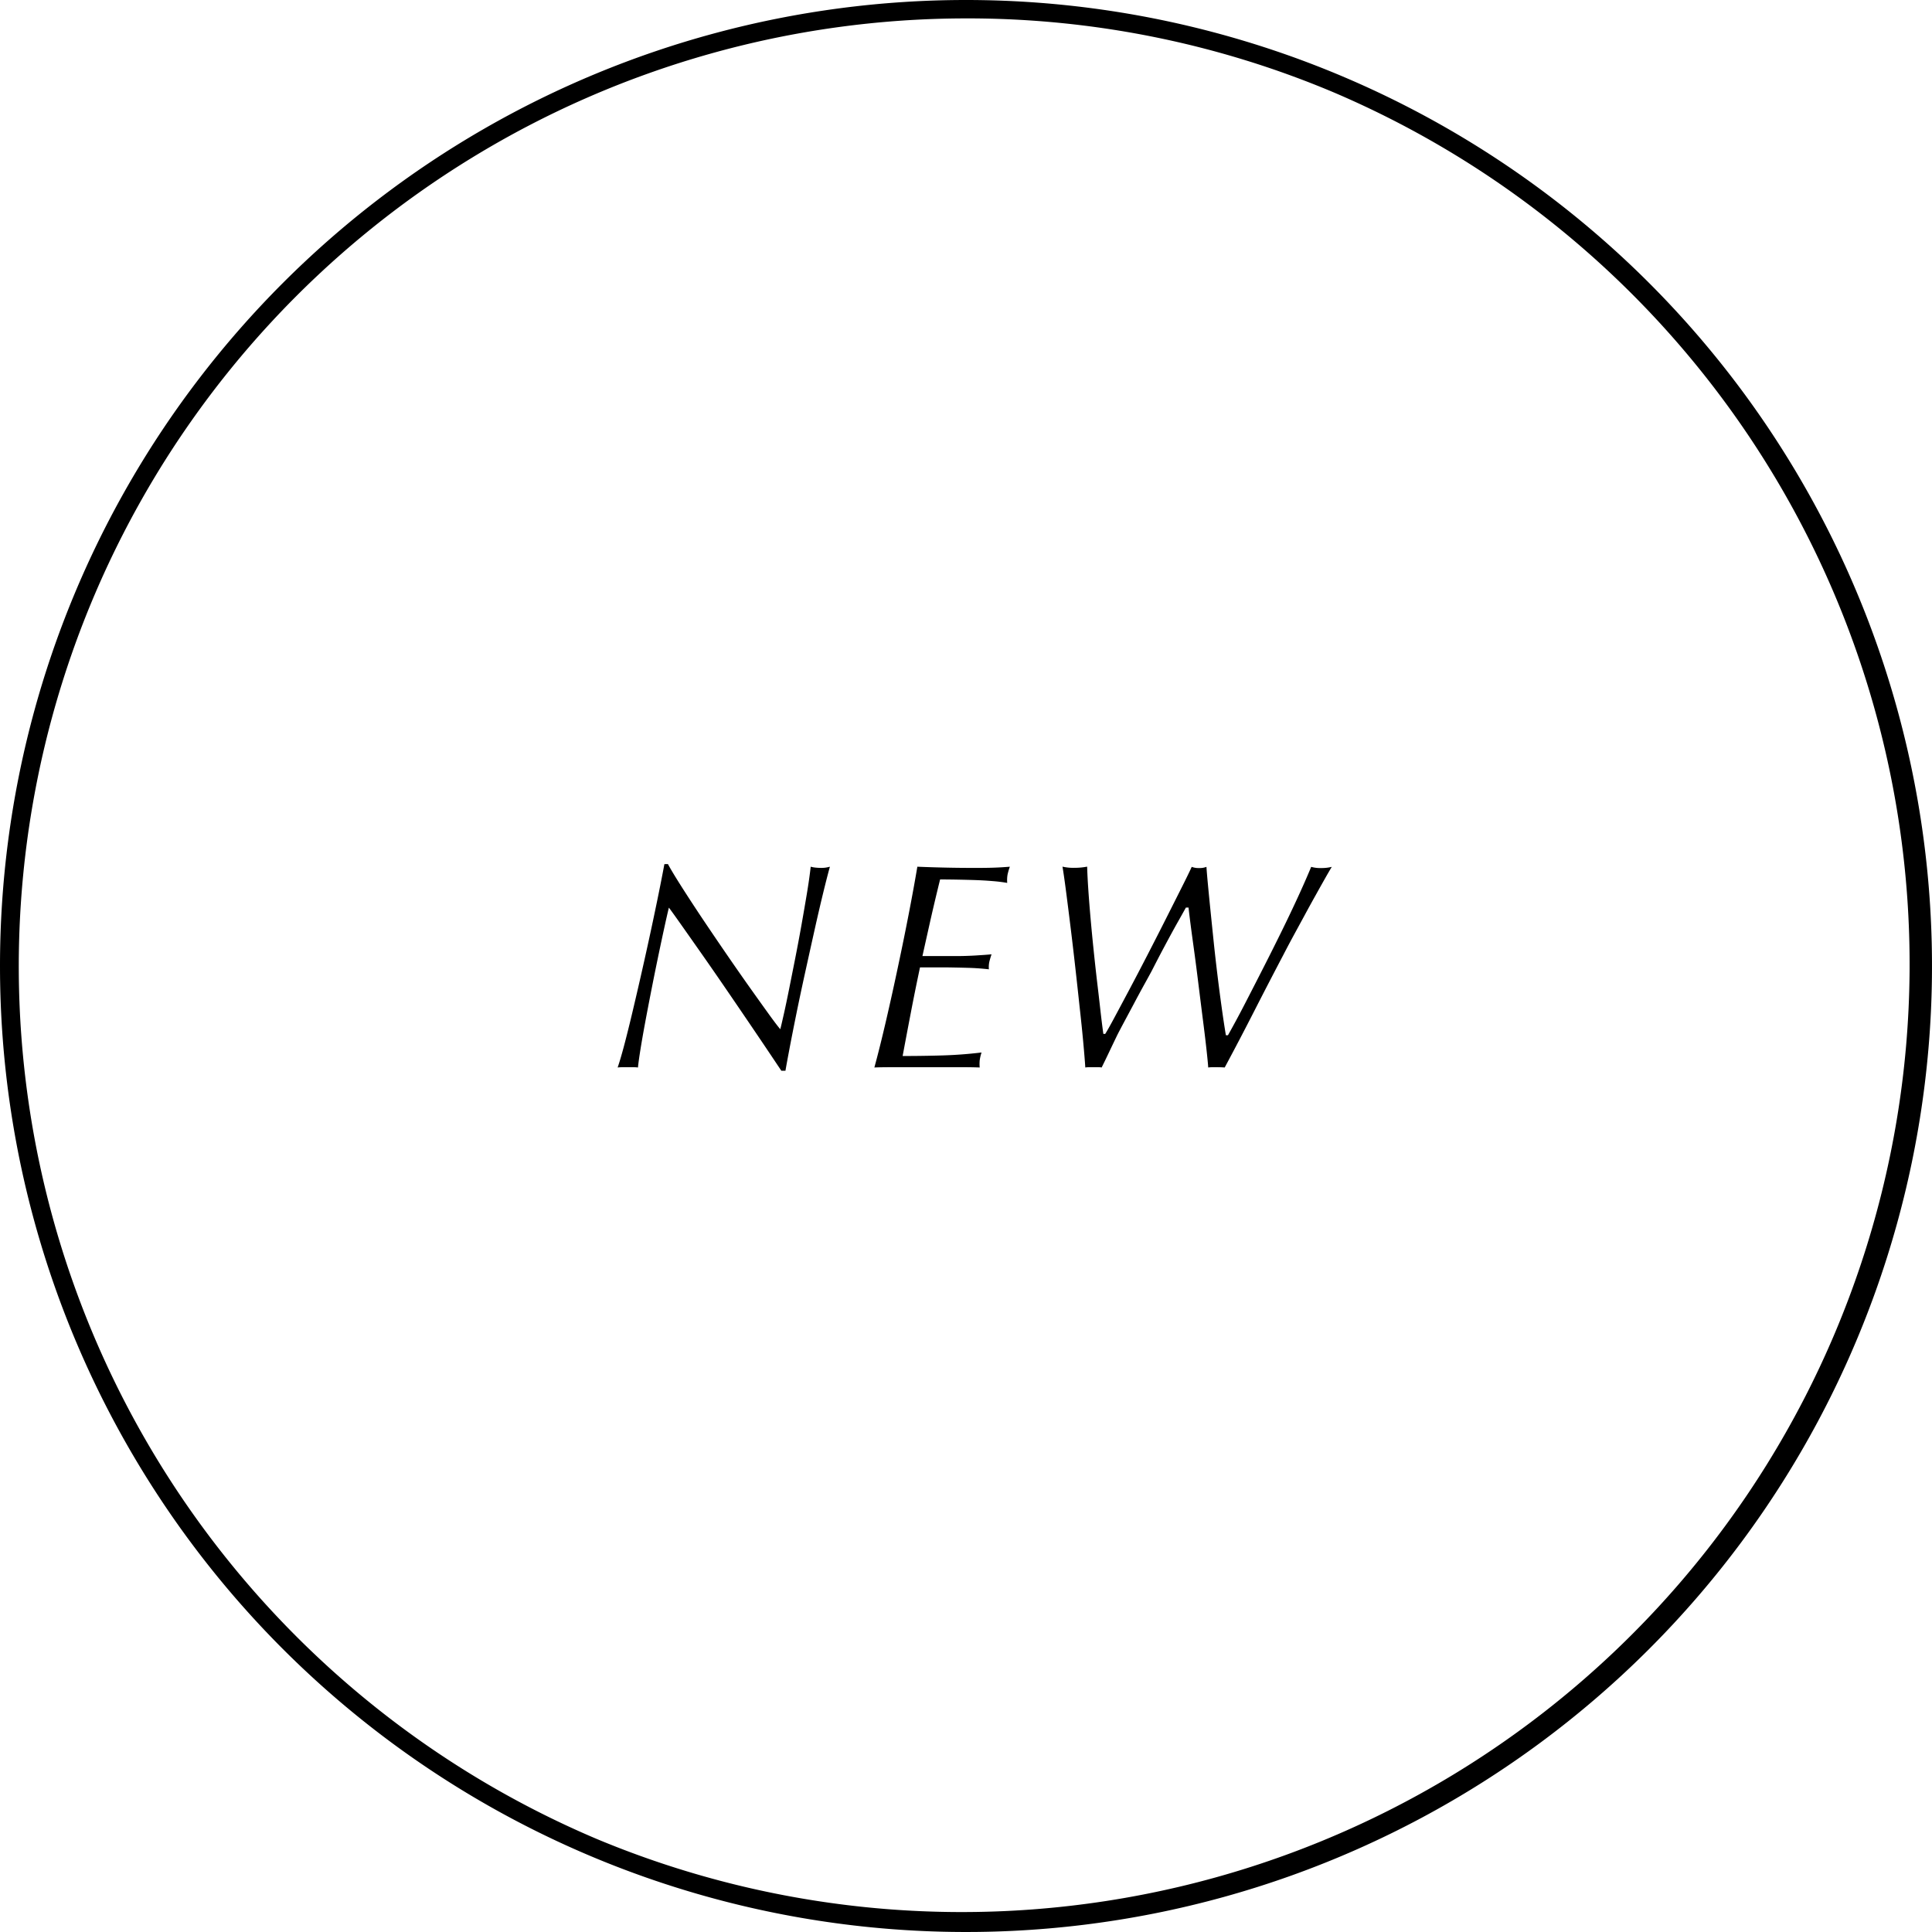 <svg xmlns="http://www.w3.org/2000/svg" width="105" height="105" viewBox="0 0 105 105"><g transform="translate(-0.215 -0.159)"><path d="M52.5,1A51.514,51.514,0,0,0,32.454,99.953,51.514,51.514,0,0,0,72.546,5.047,51.177,51.177,0,0,0,52.5,1m0-1A52.5,52.5,0,1,1,0,52.5,52.5,52.5,0,0,1,52.5,0Z" transform="translate(0.215 0.159)"/><path d="M-15.7-11.04q.224.416.712,1.184t1.1,1.688q.616.92,1.288,1.9t1.28,1.84q.608.856,1.072,1.5t.656.864q.064-.256.192-.824t.28-1.328q.152-.76.328-1.648t.336-1.784q.16-.9.3-1.736t.216-1.512a1.568,1.568,0,0,0,.264.048,2.828,2.828,0,0,0,.3.016,1.626,1.626,0,0,0,.256-.016q.1-.016.224-.048-.144.512-.368,1.432t-.472,2.032Q-7.984-6.32-8.248-5.12t-.48,2.264Q-8.944-1.792-9.1-.968T-9.312.192h-.224L-10.12-.68q-.456-.68-1.08-1.6t-1.336-1.96q-.712-1.04-1.352-1.952t-1.12-1.592q-.48-.68-.64-.888-.112.464-.272,1.2t-.336,1.584q-.176.848-.352,1.744t-.328,1.712q-.152.816-.256,1.464t-.136.984A2.062,2.062,0,0,0-17.584,0h-.568a2.266,2.266,0,0,0-.28.016q.176-.512.416-1.44t.5-2.048q.264-1.12.528-2.3t.488-2.24q.224-1.056.384-1.864t.224-1.16ZM-2-5.424q-.256,1.2-.488,2.408T-2.944-.608q1.1,0,2.168-.032T1.344-.8a2.52,2.52,0,0,0-.1.432,2.292,2.292,0,0,0,0,.384Q.848,0,.408,0H-3.568q-.576,0-.912.016.3-1.1.64-2.568t.656-2.968q.32-1.5.592-2.912t.448-2.464q.768.032,1.52.048t1.3.016h.576q.32,0,.616-.008t.56-.024q.264-.016.456-.032a3.191,3.191,0,0,0-.128.44,1.855,1.855,0,0,0-.016.44,8,8,0,0,0-.816-.1q-.48-.04-.992-.056t-1-.024q-.488-.008-.84-.008-.32,1.3-.544,2.3t-.416,1.864h1.9q.208,0,.472-.008t.528-.024l.488-.032q.224-.016.368-.032-.08.24-.12.408a1.387,1.387,0,0,0-.024.408q-.56-.064-1.128-.08T-.512-5.424ZM8.064-1.808q.128-.192.48-.848T9.368-4.2q.472-.888,1-1.912t1.008-1.976q.48-.952.856-1.7t.536-1.1a1.009,1.009,0,0,0,.4.064,1.009,1.009,0,0,0,.4-.064q.016.272.072.872t.136,1.392q.08.792.176,1.72t.208,1.848q.112.92.232,1.784t.232,1.536h.112q.128-.224.432-.784t.7-1.336q.4-.776.864-1.688t.928-1.856q.464-.944.88-1.848t.72-1.64a1.731,1.731,0,0,0,.528.064,2.334,2.334,0,0,0,.592-.064q-.128.208-.368.632t-.52.928q-.28.5-.576,1.048l-.544,1q-.248.456-.416.776t-.2.384q-.816,1.552-1.6,3.088T14.56.016Q14.368,0,14.112,0h-.224a1.835,1.835,0,0,0-.224.016q-.016-.272-.1-1.032t-.208-1.712q-.12-.952-.248-1.984t-.248-1.9q-.12-.864-.192-1.44t-.072-.624h-.144q-.24.432-.408.728t-.36.648q-.192.352-.448.832T10.576-5.2q-.112.208-.384.7T9.624-3.448L9.072-2.416q-.256.48-.352.672-.224.464-.448.936t-.4.824A.9.9,0,0,0,7.7,0h-.5a1.322,1.322,0,0,0-.216.016q-.032-.5-.112-1.376T6.672-3.3q-.112-1.056-.24-2.192T6.176-7.664q-.128-1.04-.24-1.9T5.744-10.9a2.572,2.572,0,0,0,.64.064,3.6,3.6,0,0,0,.7-.064q.016.544.064,1.256t.12,1.528q.072.816.16,1.672t.184,1.688q.1.832.184,1.584t.168,1.36Z" transform="translate(52.215 58.159)"/></g></svg>